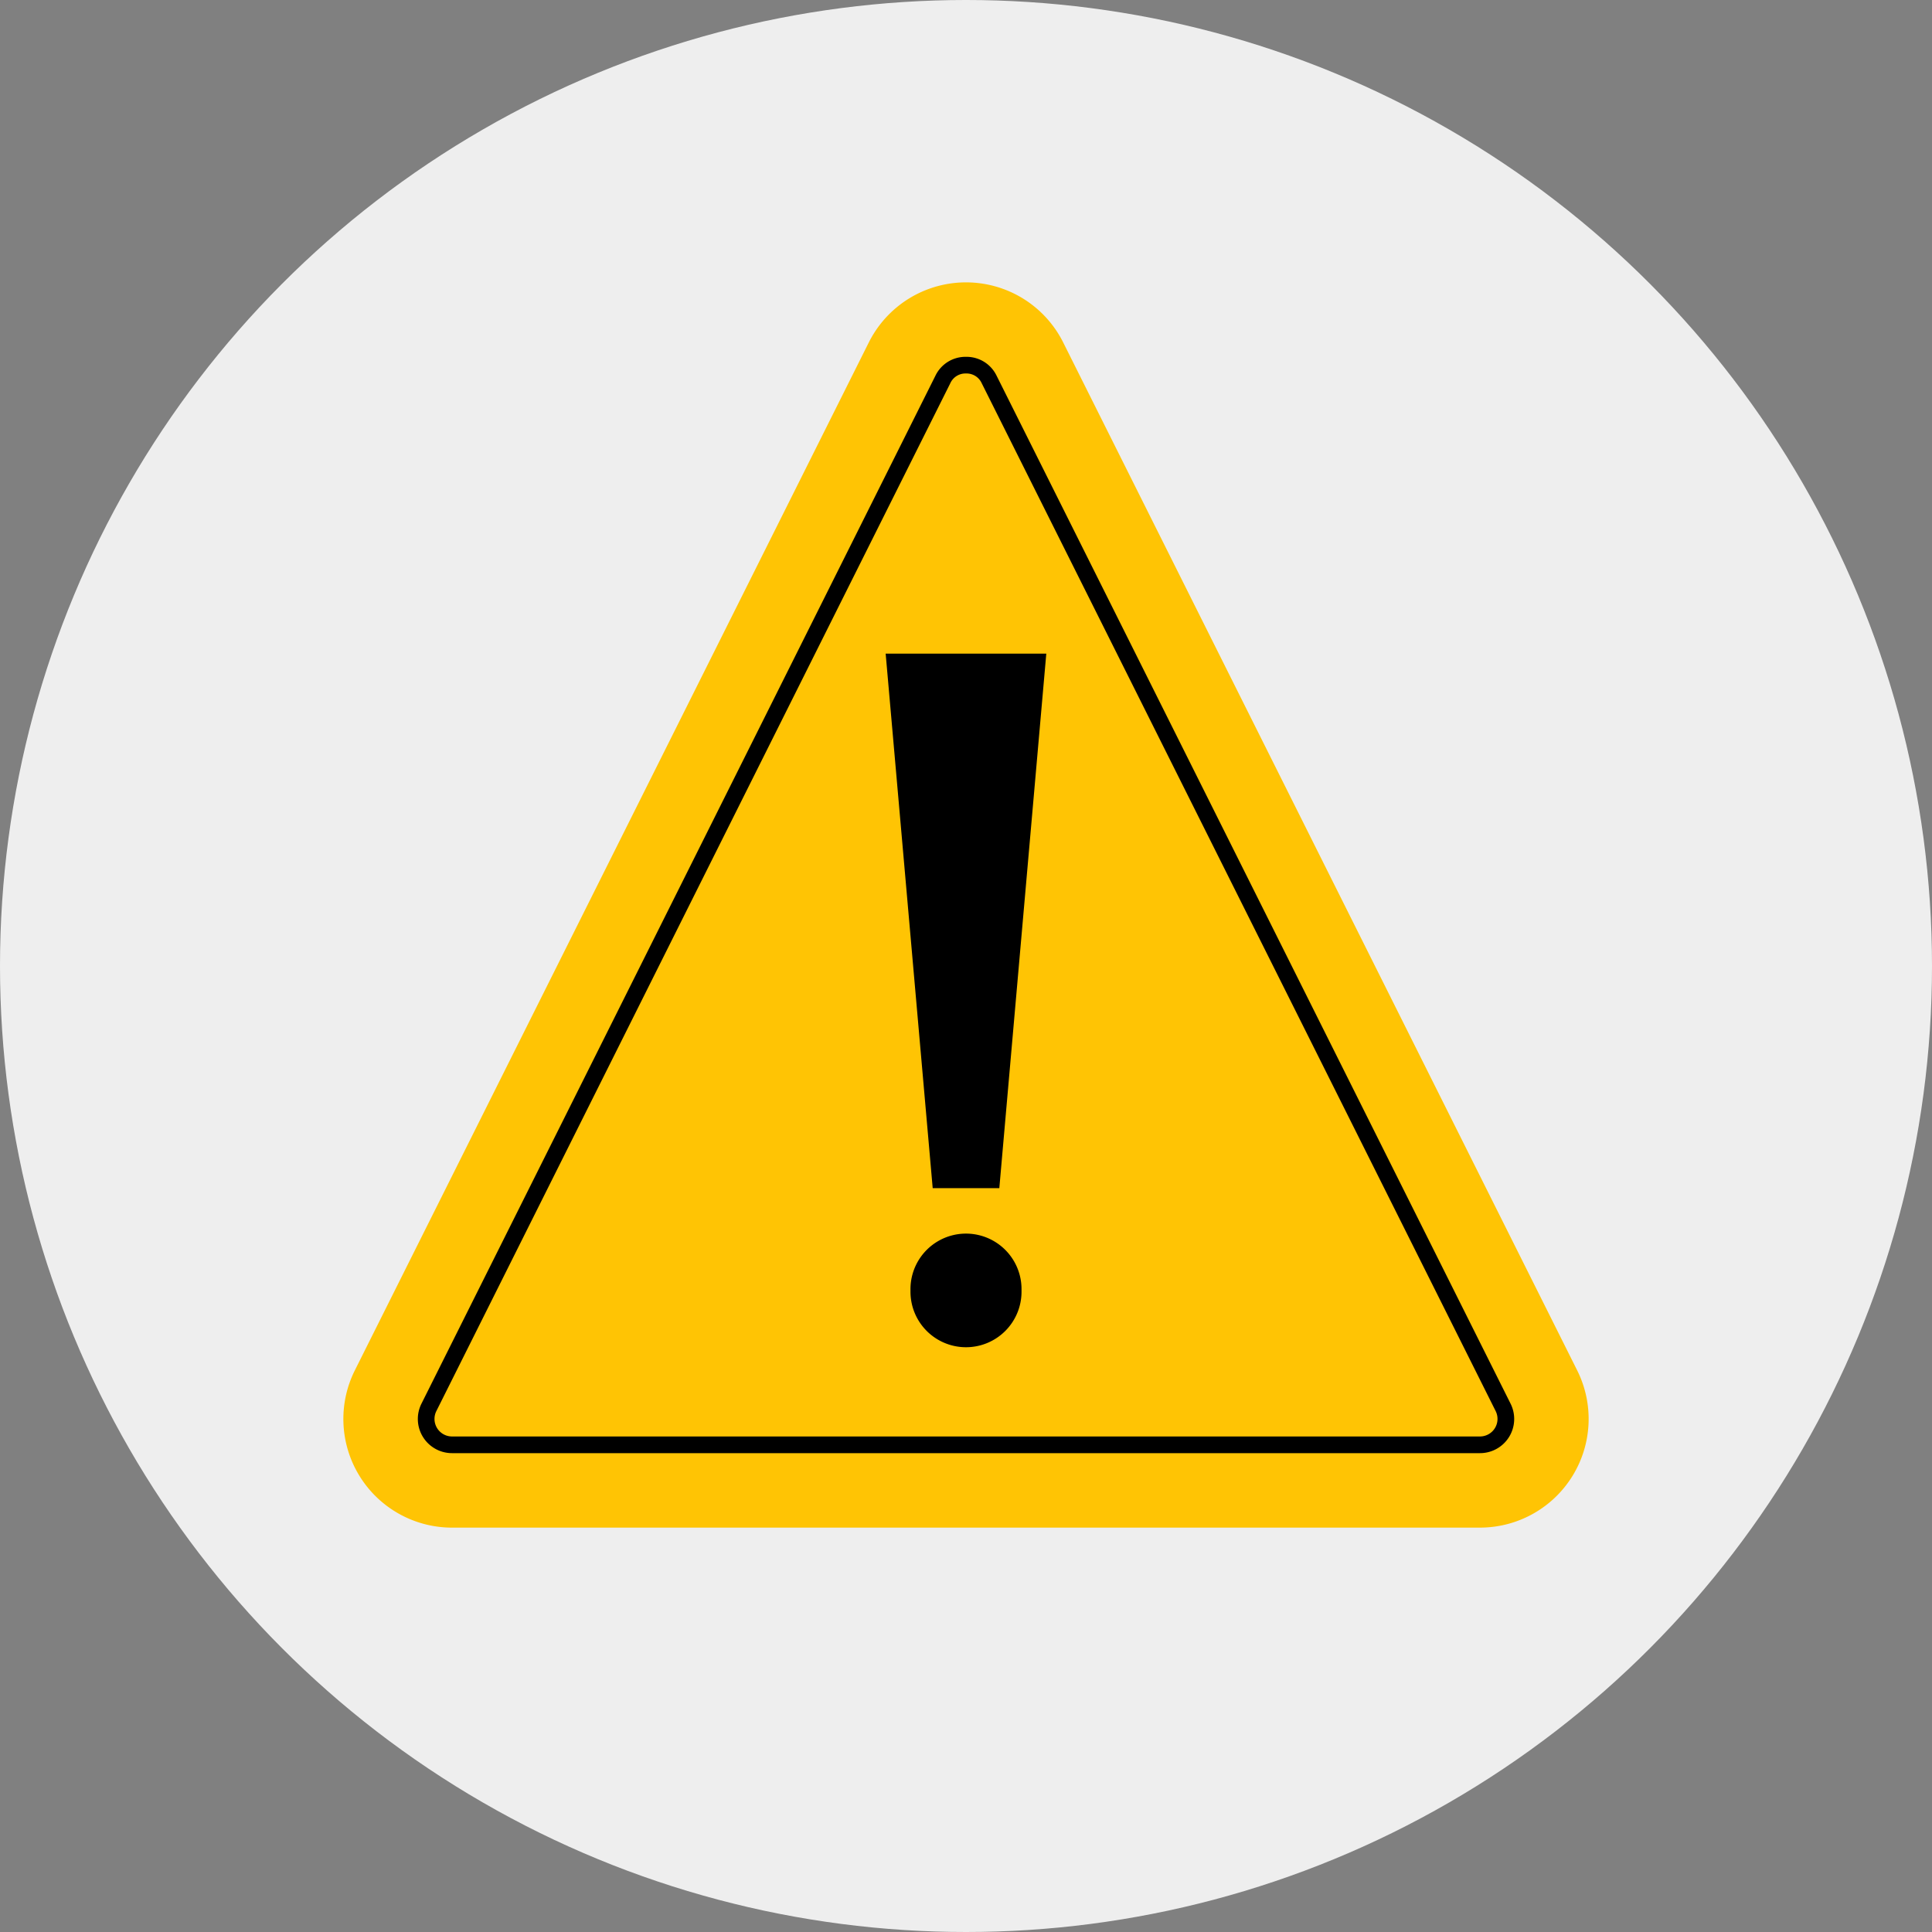 <svg xmlns="http://www.w3.org/2000/svg" xmlns:xlink="http://www.w3.org/1999/xlink" width="130" height="130" viewBox="0 0 130 130">
  <rect x="0" y="0" width="130" height="130" fill="#808080" stroke="none"/>
  <defs>
    <clipPath id="clip-path">
      <rect id="Rectangle_15998" data-name="Rectangle 15998" width="83.81" height="83.791" fill="none"/>
    </clipPath>
  </defs>
  <g id="Group_48399" data-name="Group 48399" transform="translate(23.095 19)">
    <circle id="Ellipse_403" data-name="Ellipse 403" cx="65" cy="65" r="65" transform="translate(-23.095 -19)" fill="#eee"/>
    <g id="Group_48398" data-name="Group 48398" clip-path="url(#clip-path)">
      <path id="Path_32160" data-name="Path 32160" d="M76.489,83.791H7.322A7.312,7.312,0,0,1,.782,73.208L35.365,4.042a7.312,7.312,0,0,1,13.08,0L83.029,73.208a7.312,7.312,0,0,1-6.54,10.582" transform="translate(0 0)" fill="#ffc404"/>
      <path id="Path_32161" data-name="Path 32161" d="M71.522,35.754a1.118,1.118,0,0,1,1.056.652l34.584,69.166a1.181,1.181,0,0,1-1.056,1.708H36.939a1.18,1.18,0,0,1-1.056-1.708L70.467,36.407a1.118,1.118,0,0,1,1.056-.653m0-1.121a2.244,2.244,0,0,0-2.059,1.272L34.881,105.072a2.3,2.3,0,0,0,2.058,3.33h69.167a2.3,2.3,0,0,0,2.059-3.33L73.581,35.905a2.244,2.244,0,0,0-2.059-1.272" transform="translate(-29.617 -29.623)"/>
      <path id="Path_32162" data-name="Path 32162" d="M259.939,208.644h-4.483l-3.165-35.965H263.1Z" transform="translate(-215.792 -147.697)"/>
      <path id="Path_32163" data-name="Path 32163" d="M267.571,450.084h0a3.736,3.736,0,0,1-3.736-3.736v-.173a3.736,3.736,0,0,1,7.472,0v.173a3.736,3.736,0,0,1-3.736,3.736" transform="translate(-225.666 -378.432)"/>
    </g>
  </g>
</svg>
